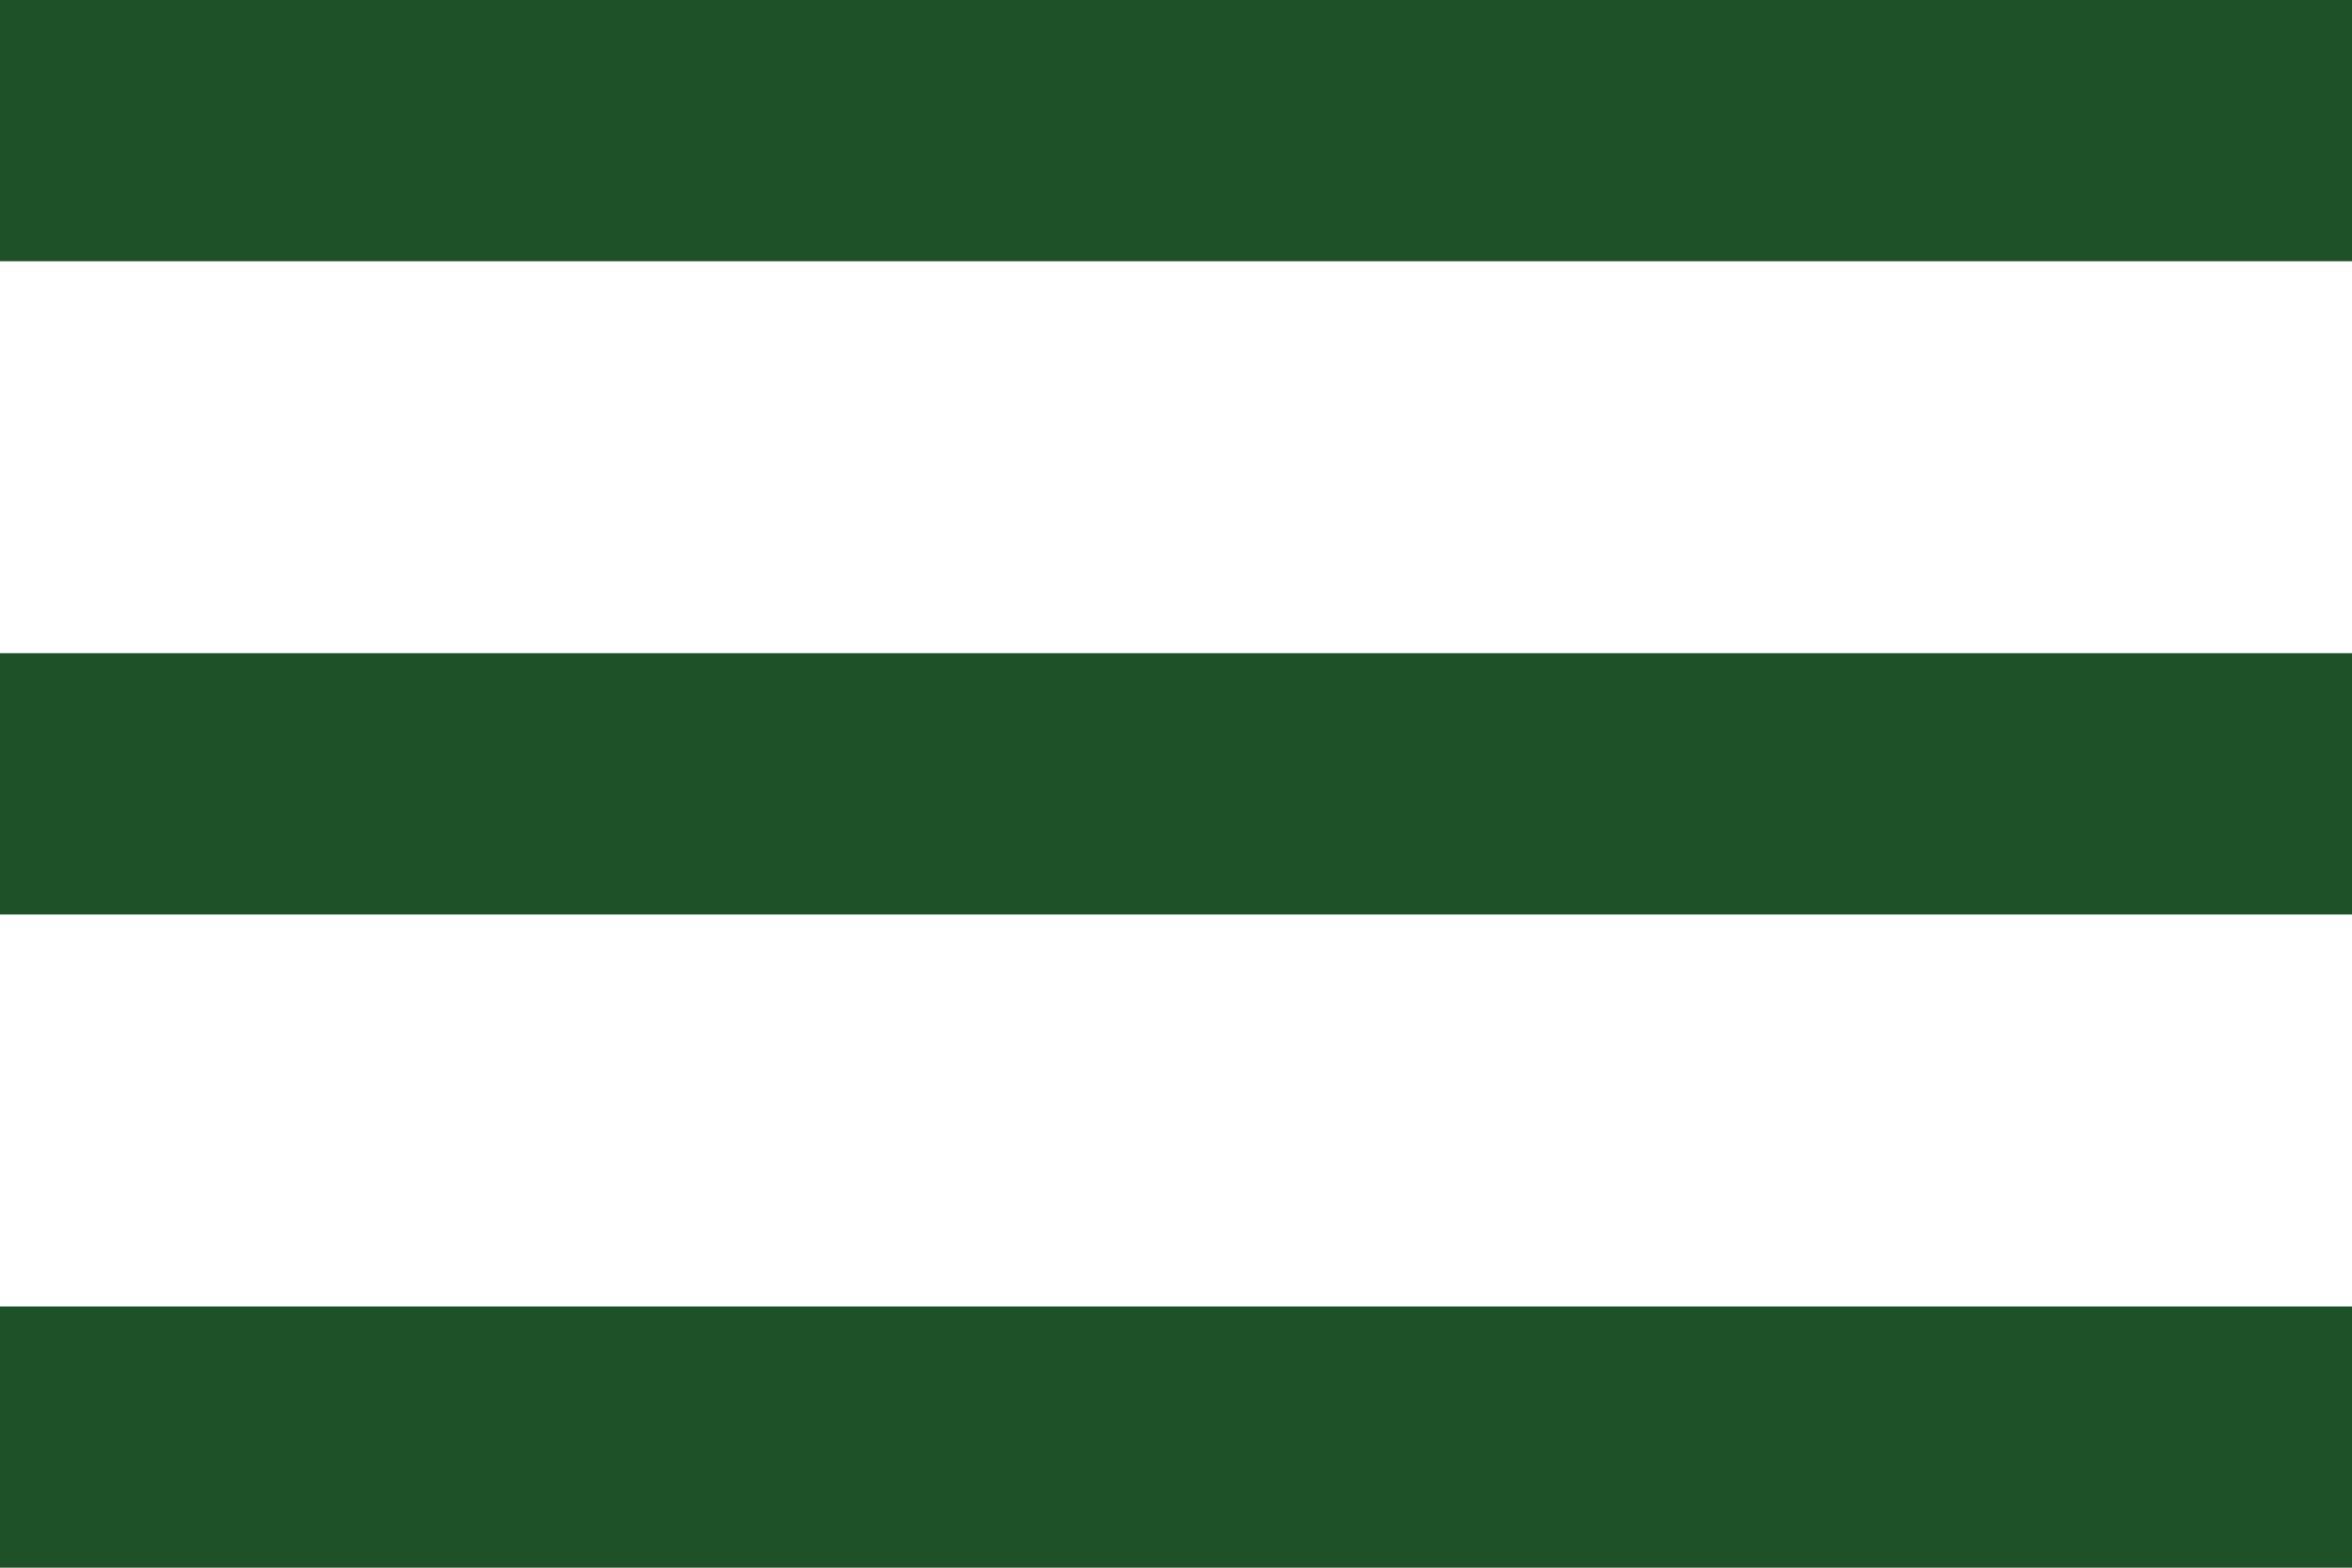 <svg width="39" height="26" viewBox="0 0 39 26" fill="none" xmlns="http://www.w3.org/2000/svg">
<path d="M0 0H39V4.333H0V0ZM0 10.833H39V15.167H0V10.833ZM0 21.667H39V26H0V21.667Z" fill="#1F5128"/>
</svg>
